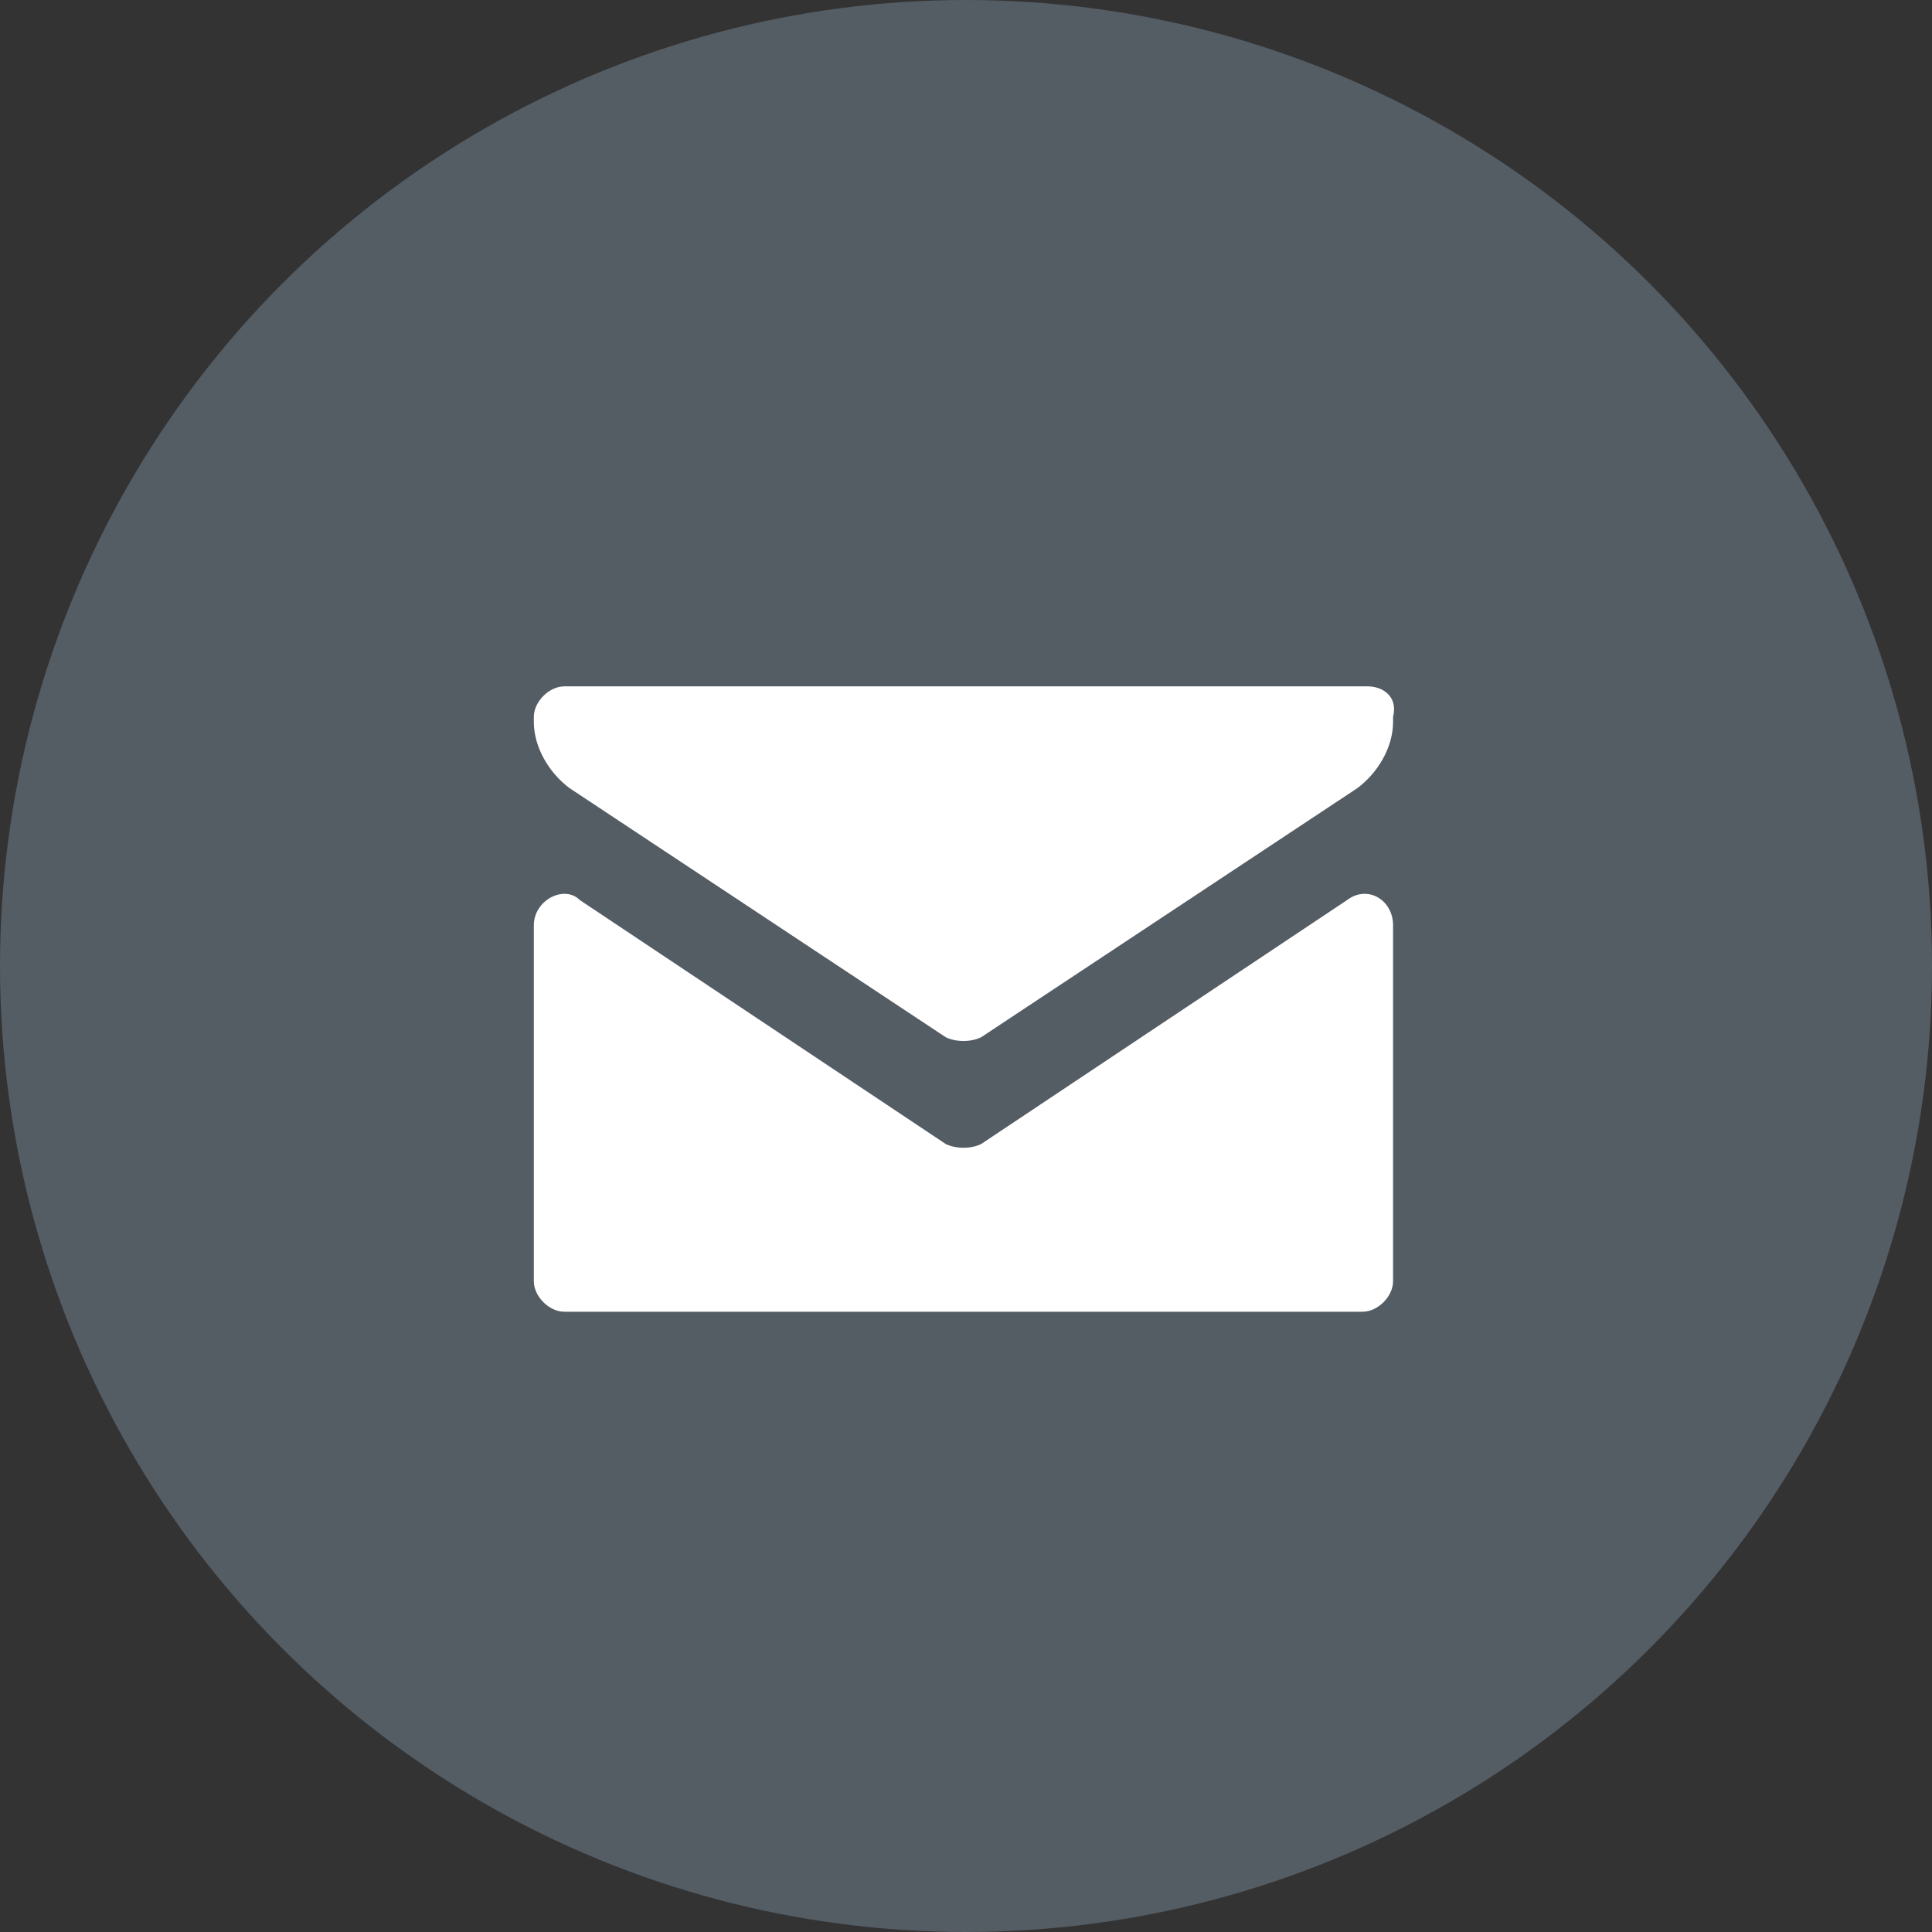 <?xml version="1.0" encoding="utf-8"?>
<!-- Generator: Adobe Illustrator 27.4.1, SVG Export Plug-In . SVG Version: 6.00 Build 0)  -->
<svg version="1.1" id="レイヤー_1" xmlns="http://www.w3.org/2000/svg" xmlns:xlink="http://www.w3.org/1999/xlink" x="0px"
	 y="0px" width="38px" height="38px" viewBox="0 0 38 38" style="enable-background:new 0 0 38 38;" xml:space="preserve">
<rect x="0" y="0" width="38" height="38" fill="#333333" stroke="none"/>
<style type="text/css">
	.st0{fill-rule:evenodd;clip-rule:evenodd;fill:#545C64;}
	.st1{fill:#FFFFFF;}
</style>
<g>
	<circle class="st0" cx="19" cy="19" r="19"/>
	<g>
		<path class="st1" d="M26.9,13.5H11.1c-0.3,0-0.6,0.3-0.6,0.6v0.1c0,0.5,0.3,1,0.7,1.3l7.4,4.9c0.2,0.1,0.5,0.1,0.7,0l7.4-4.9
			c0.4-0.3,0.7-0.8,0.7-1.3v-0.1C27.5,13.7,27.2,13.5,26.9,13.5z"/>
		<path class="st1" d="M10.5,18.2v7c0,0.3,0.3,0.6,0.6,0.6h15.7c0.3,0,0.6-0.3,0.6-0.6v-7c0-0.5-0.5-0.8-0.9-0.5l-7.2,4.8
			c-0.2,0.1-0.5,0.1-0.7,0l-7.2-4.8C11.1,17.4,10.5,17.7,10.5,18.2z"/>
	</g>
</g>
<g>
</g>
<g>
</g>
<g>
</g>
<g>
</g>
<g>
</g>
<g>
</g>
<g>
</g>
<g>
</g>
<g>
</g>
<g>
</g>
<g>
</g>
<g>
</g>
<g>
</g>
<g>
</g>
<g>
</g>
</svg>
